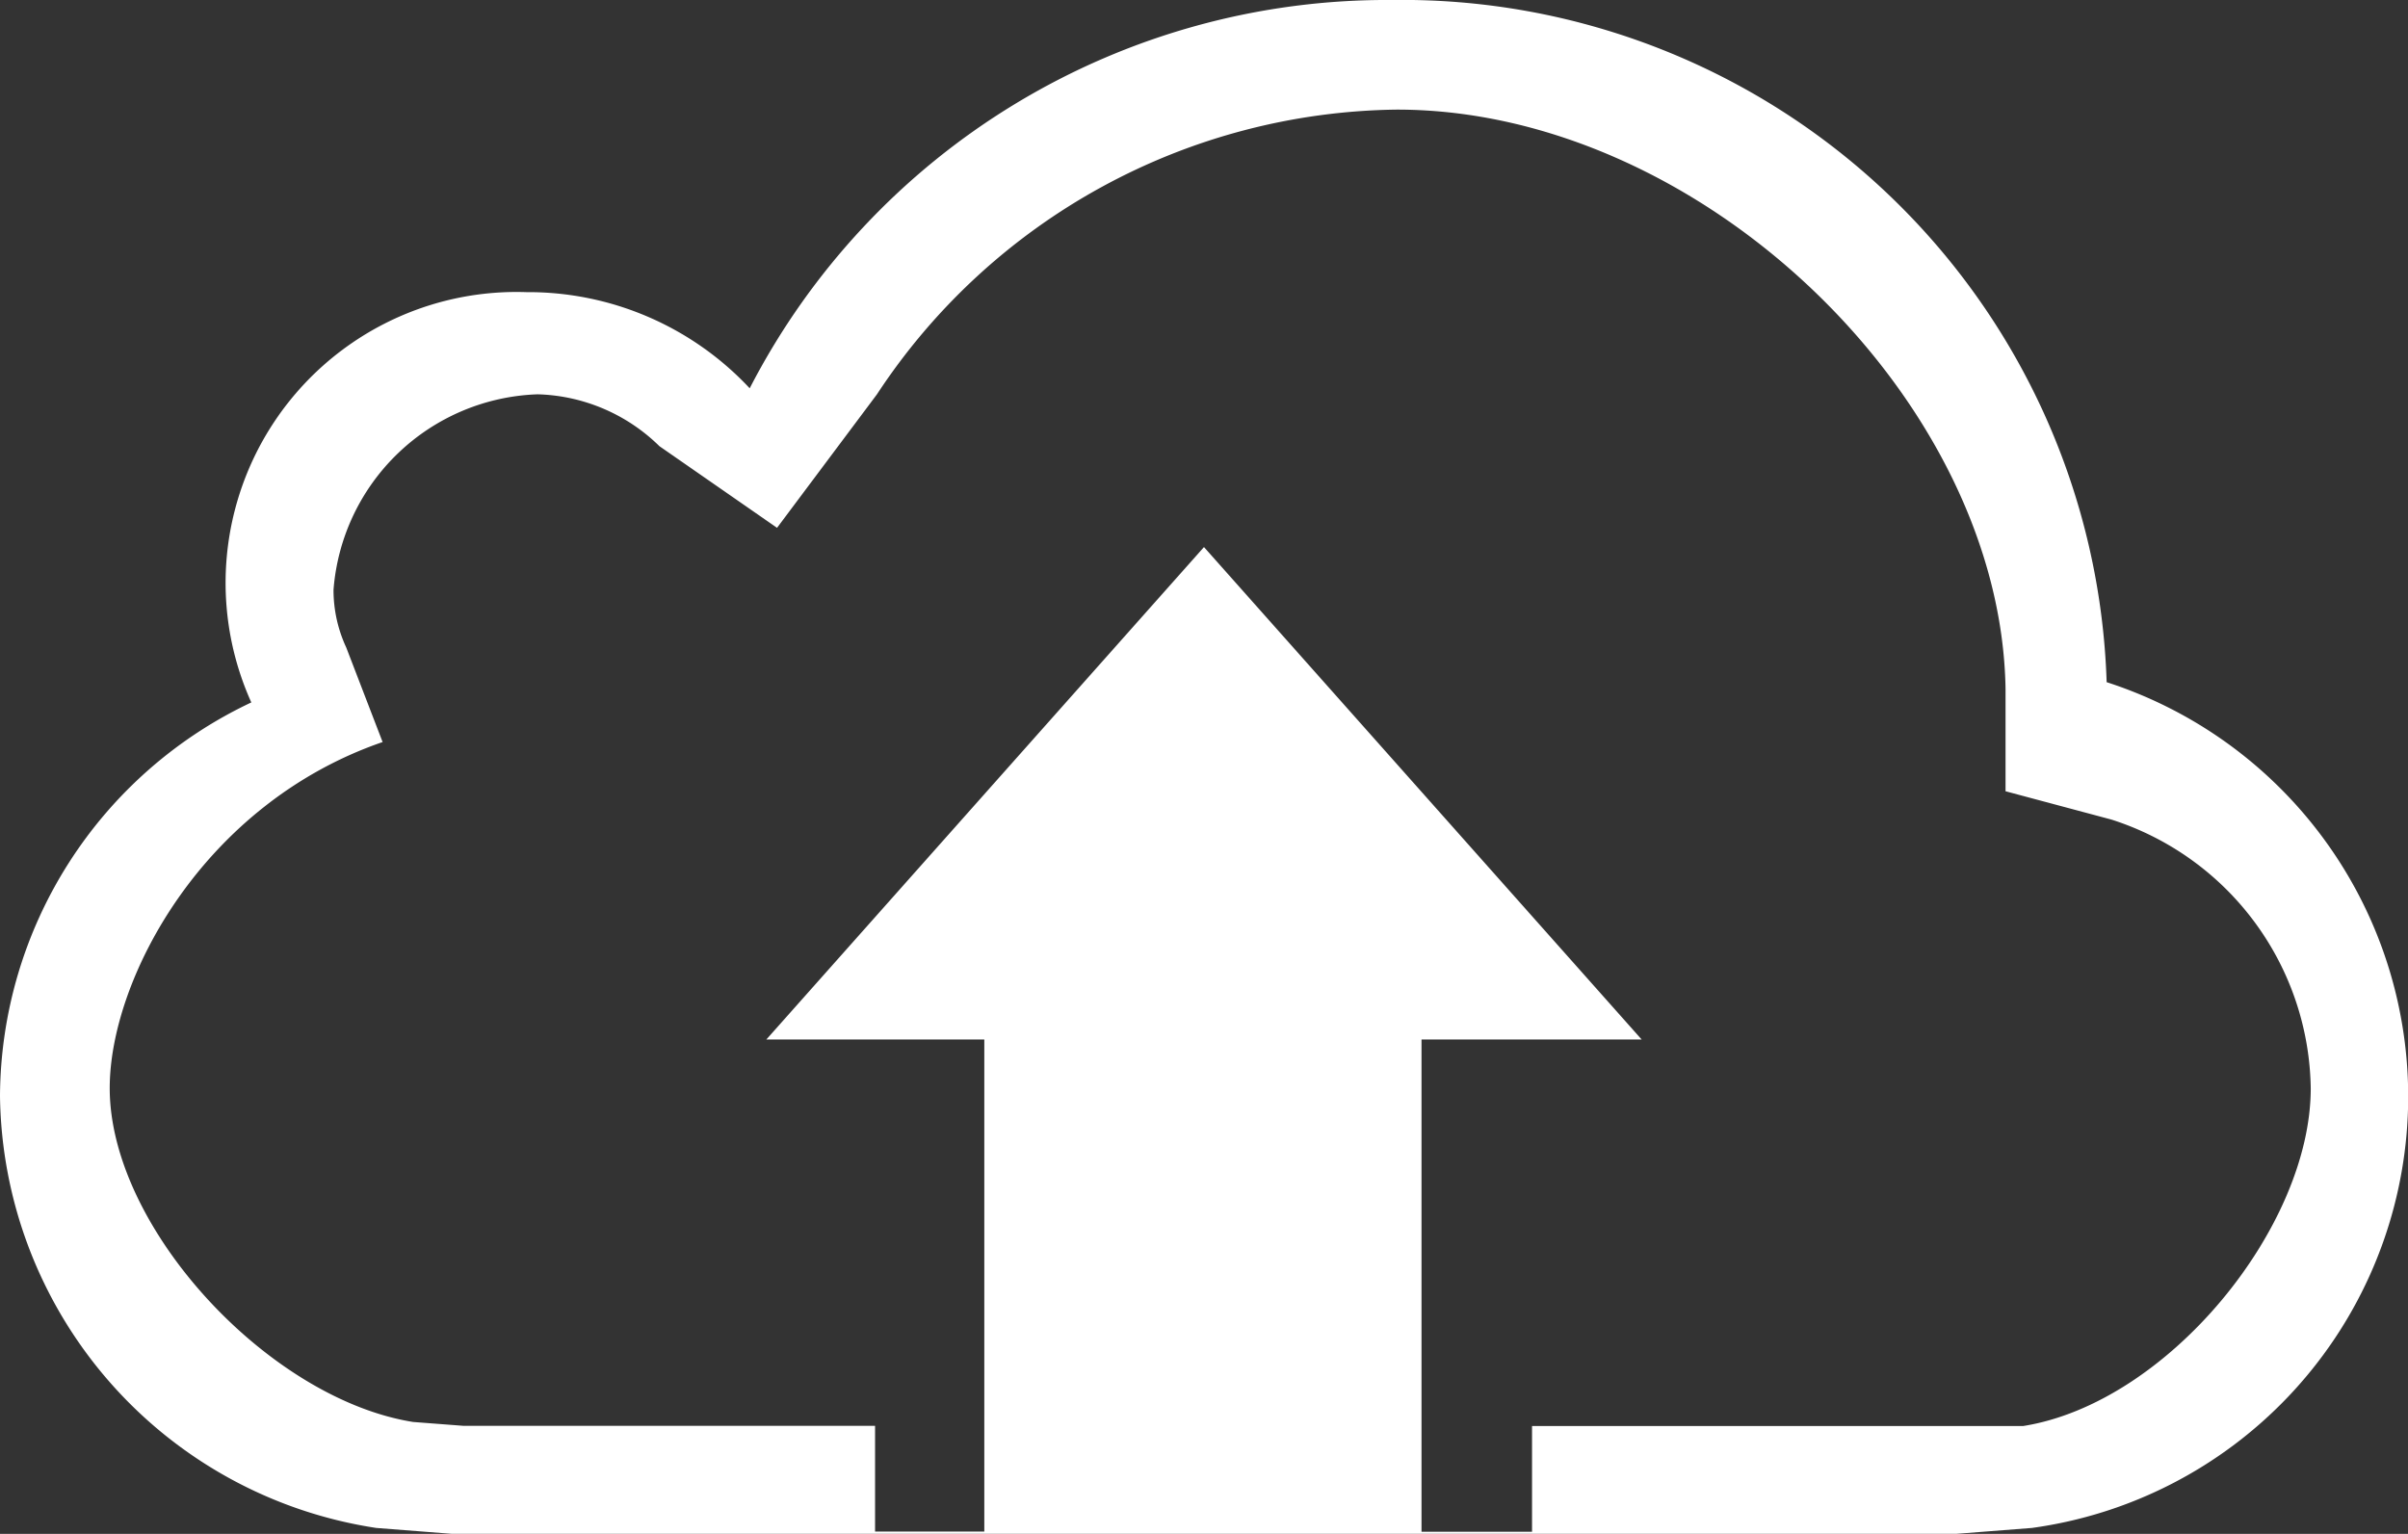 <svg xmlns="http://www.w3.org/2000/svg" width="59.521" height="37.923" viewBox="0 0 59.521 37.923">
  <rect x="0" y="0" width="59.521" height="37.923" fill="#333333" stroke="none"/>
  <g id="Group_26399" data-name="Group 26399" transform="translate(-135 -275)">
    <path id="Path_17113" data-name="Path 17113" d="M135,302.092a10.94,10.94,0,0,0,9.3,10.685l1.863.145h37.2l1.863-.145a10.767,10.767,0,0,0,1.846-20.911A17.423,17.423,0,0,0,169.41,275a17.722,17.722,0,0,0-15.879,9.6,7.488,7.488,0,0,0-5.519-2.377,7.192,7.192,0,0,0-6.8,10.144A10.821,10.821,0,0,0,135,302.092Zm9.458-8.744-.9-2.34a3.373,3.373,0,0,1-.314-1.427,5.239,5.239,0,0,1,5.045-4.832,4.465,4.465,0,0,1,3.01,1.282l2.908,2.019,2.469-3.3a15.6,15.6,0,0,1,12.853-7.04c7.517,0,14.926,7.159,15.044,14.317v2.536l2.617.7a7.083,7.083,0,0,1,4.927,6.645c0,3.446-3.54,7.781-7.108,8.349H172.869v2.614h-2.732V300.7h5.441L164.76,288.526,153.943,300.7h5.387v12.166h-2.7v-2.614H146.453l-1.241-.095c-3.567-.568-7.5-4.795-7.5-8.254,0-2.695,2.3-7.027,6.749-8.558Zm0,0" transform="translate(0)" fill="#fff" fill-rule="evenodd"/>
  </g>
</svg>
